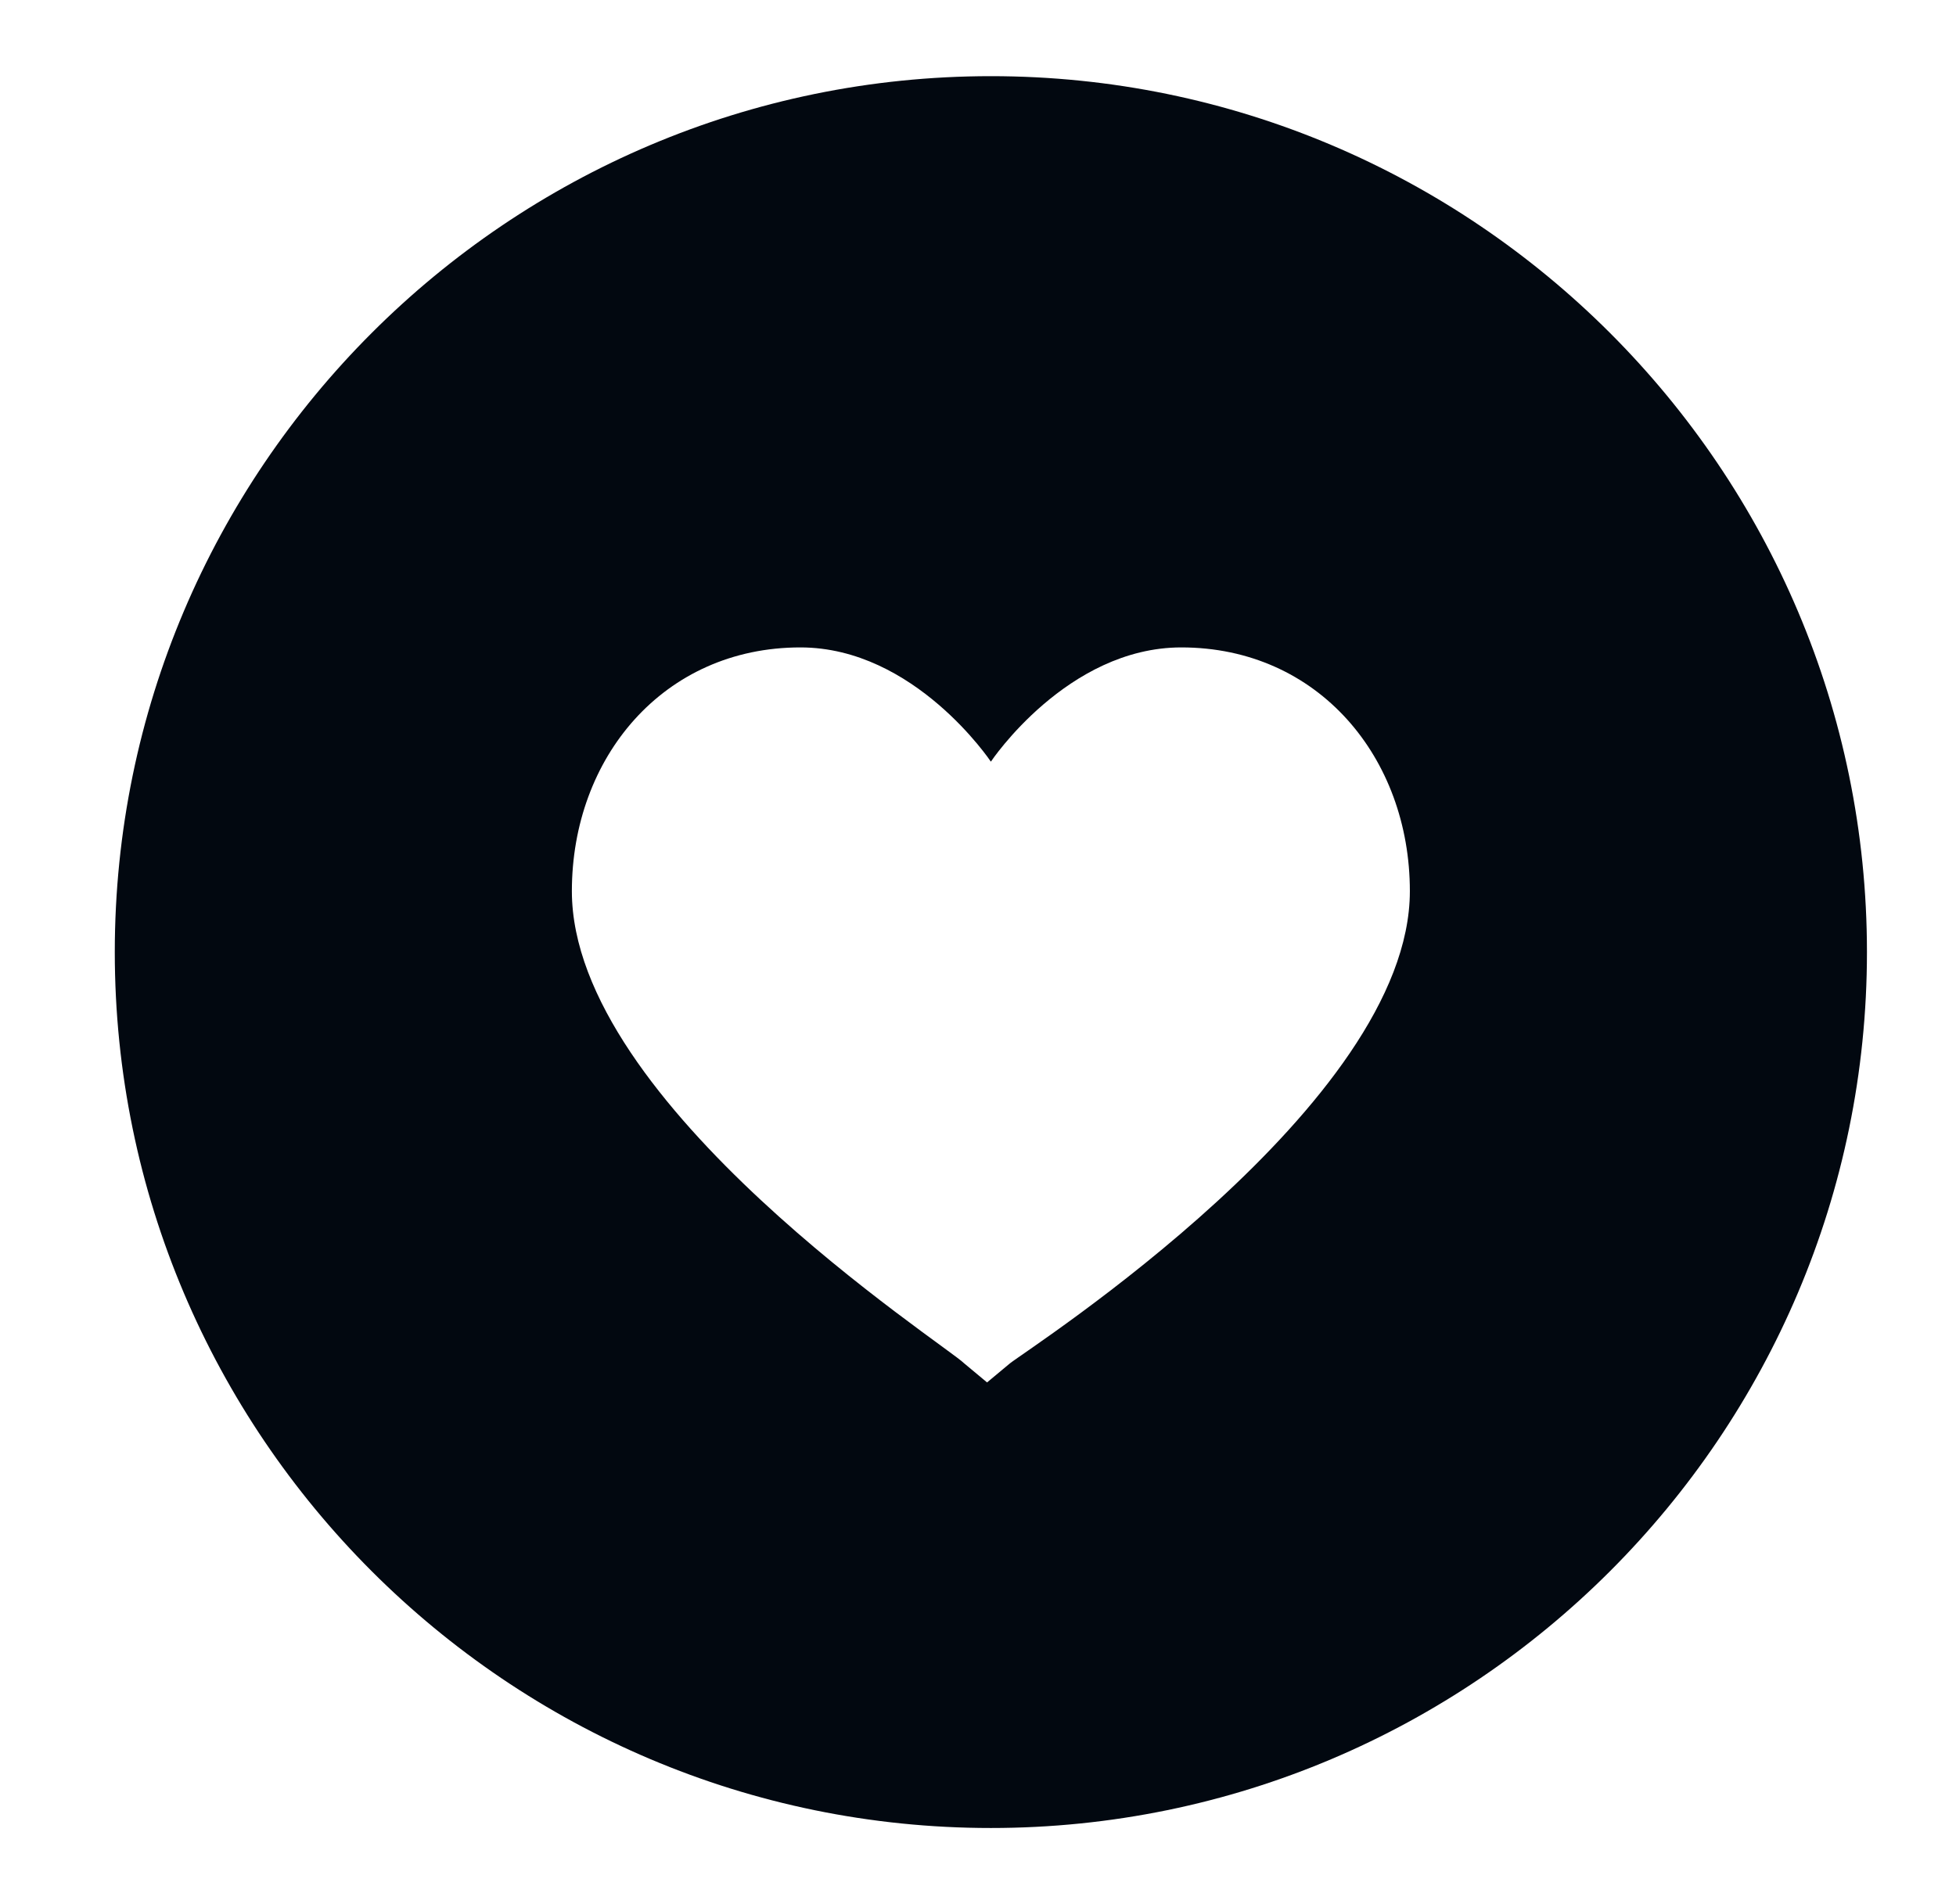 <svg width="38" height="37" viewBox="0 0 38 37" fill="none" xmlns="http://www.w3.org/2000/svg">
<path d="M19.25 1.48C9.865 1.48 2.23 9.115 2.23 18.5C2.23 27.885 9.865 35.52 19.25 35.52C28.635 35.52 36.27 27.885 36.27 18.5C36.27 9.115 28.635 1.48 19.25 1.48ZM19.62 26.492L19.176 26.862L18.732 26.492C18.362 26.122 11.11 21.46 11.11 17.316C11.11 14.726 12.886 12.58 15.55 12.58C17.77 12.58 19.25 14.8 19.25 14.8C19.25 14.8 20.73 12.58 22.95 12.58C25.614 12.58 27.39 14.726 27.39 17.316C27.39 21.46 19.99 26.196 19.62 26.492Z" fill="#020810"/>
</svg>
